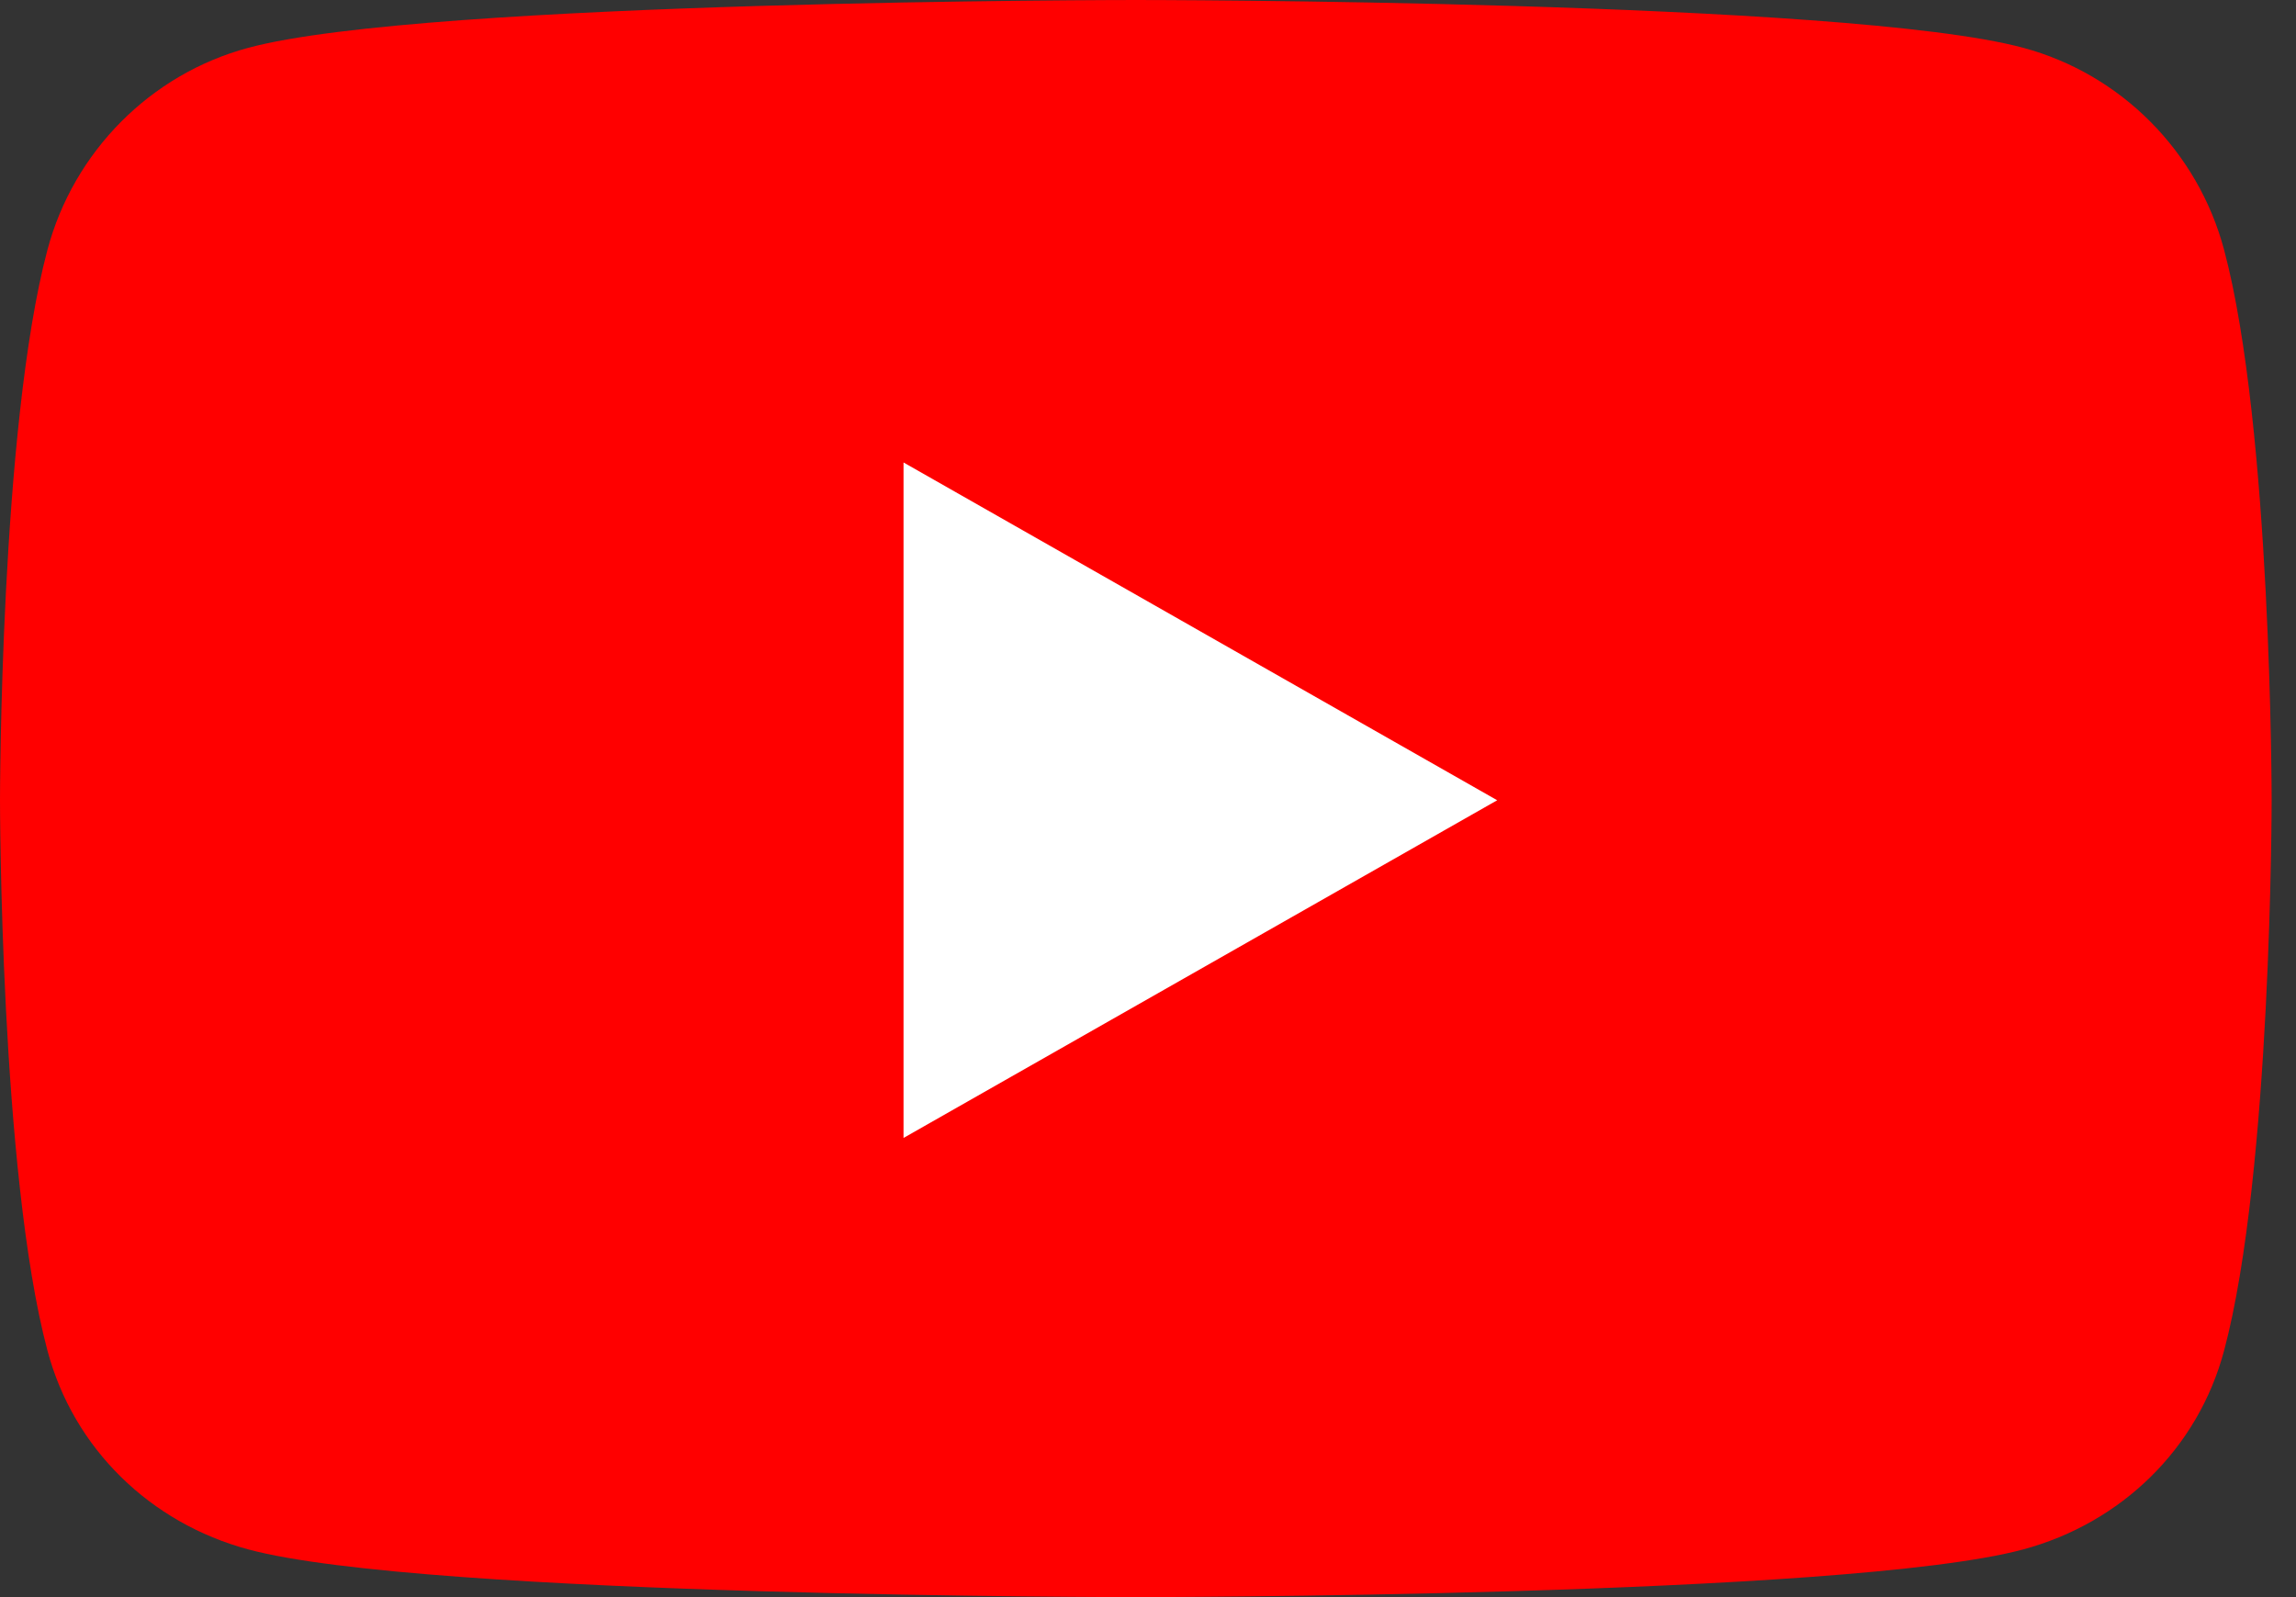 <svg xmlns="http://www.w3.org/2000/svg" width="23" height="16" viewBox="0 0 23 16" fill="none"><rect x="0" y="0" width="23" height="16" fill="#333333" stroke="none"/><path d="M22.28 2.504C22.018 1.519 21.247 0.742 20.268 0.479C18.494 0 11.378 0 11.378 0C11.378 0 4.262 0 2.487 0.479C1.508 0.742 0.737 1.519 0.475 2.504C-4.7177e-08 4.29 0 8.017 0 8.017C0 8.017 -4.7177e-08 11.743 0.475 13.529C0.737 14.515 1.508 15.258 2.487 15.522C4.262 16 11.378 16 11.378 16C11.378 16 18.494 16 20.268 15.522C21.247 15.258 22.018 14.515 22.28 13.529C22.756 11.743 22.756 8.017 22.756 8.017C22.756 8.017 22.756 4.29 22.28 2.504Z" fill="#FF0000"></path><path d="M9.051 11.4V4.633L14.998 8.017L9.051 11.4Z" fill="white"></path></svg>